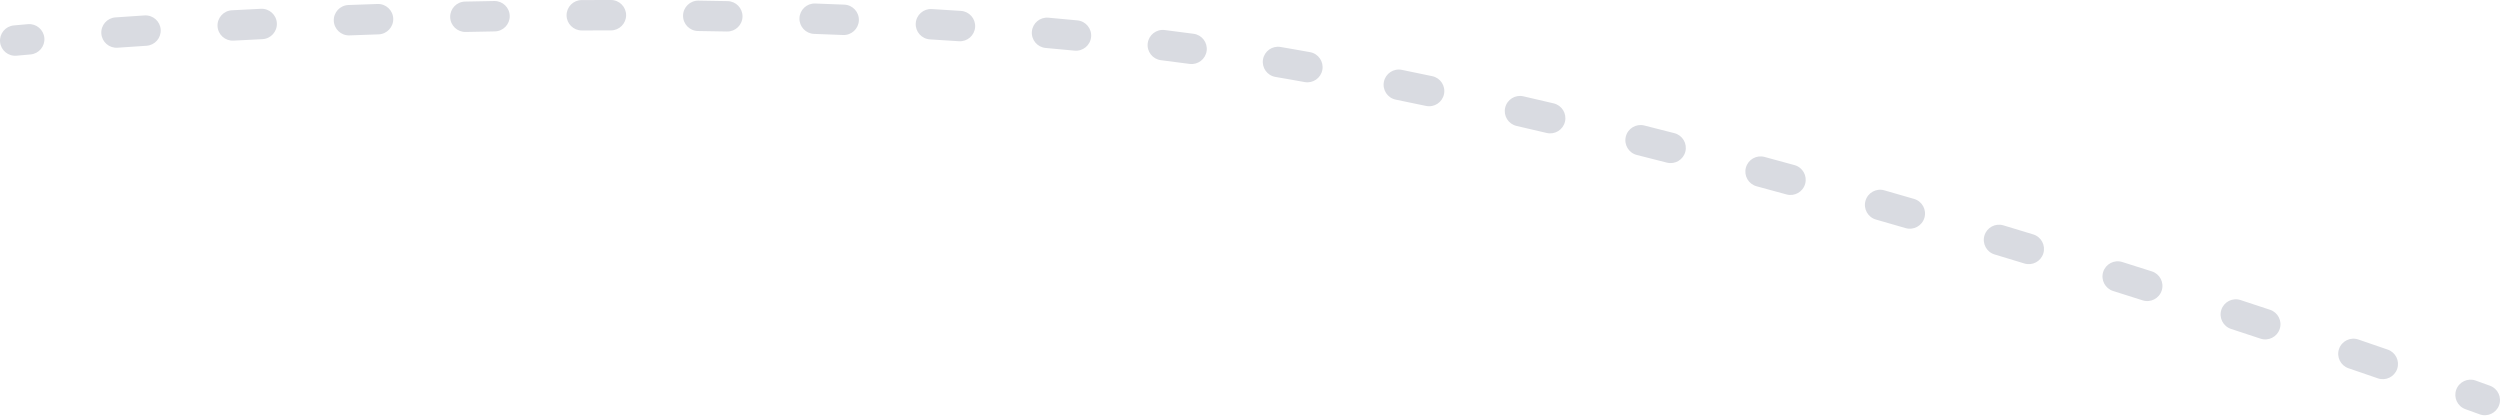 <?xml version="1.0" encoding="UTF-8"?> <svg xmlns="http://www.w3.org/2000/svg" width="658" height="110" viewBox="0 0 658 110" fill="none"> <path fill-rule="evenodd" clip-rule="evenodd" d="M0.018 11.056C0.228 13.256 2.181 14.869 4.38 14.659C4.38 14.659 4.38 14.659 4.38 14.659L4.609 14.637L5.303 14.573C5.918 14.517 6.834 14.435 8.036 14.33C10.237 14.139 11.866 12.2 11.675 9.999C11.483 7.798 9.544 6.169 7.343 6.36C6.13 6.466 5.202 6.549 4.576 6.606L3.865 6.672L3.621 6.695C1.422 6.904 -0.191 8.857 0.018 11.056ZM26.672 8.846C26.825 11.05 28.736 12.712 30.94 12.559C33.34 12.392 35.883 12.22 38.561 12.045C40.766 11.902 42.436 9.998 42.293 7.793C42.149 5.589 40.245 3.918 38.041 4.062C35.351 4.237 32.796 4.41 30.384 4.578C28.181 4.731 26.518 6.642 26.672 8.846ZM57.256 6.911C57.373 9.117 59.256 10.811 61.462 10.694C63.936 10.563 66.473 10.433 69.07 10.306C71.277 10.197 72.978 8.321 72.869 6.114C72.761 3.908 70.884 2.207 68.678 2.315C66.07 2.443 63.523 2.573 61.039 2.705C58.833 2.822 57.139 4.705 57.256 6.911ZM652.62 109.043C654.694 109.805 656.992 108.741 657.754 106.667C658.515 104.593 657.451 102.295 655.378 101.533L655.131 101.443L654.411 101.18C653.775 100.949 652.832 100.607 651.598 100.163C649.52 99.415 647.228 100.493 646.48 102.572C645.731 104.65 646.809 106.942 648.888 107.69C650.114 108.132 651.048 108.471 651.676 108.699L652.385 108.957L652.62 109.043ZM87.852 5.466C87.935 7.674 89.791 9.397 91.999 9.314C94.507 9.221 97.053 9.13 99.635 9.044C101.843 8.97 103.573 7.12 103.499 4.912C103.425 2.704 101.575 0.974 99.367 1.048C96.775 1.135 94.219 1.225 91.7 1.32C89.493 1.402 87.77 3.259 87.852 5.466ZM630.933 97.105C631.654 95.016 630.546 92.739 628.458 92.017C626.019 91.175 623.433 90.286 620.71 89.355C618.619 88.64 616.346 89.756 615.631 91.846C614.917 93.937 616.032 96.211 618.122 96.925C620.837 97.853 623.414 98.739 625.846 99.579C627.934 100.301 630.211 99.193 630.933 97.105ZM118.487 4.5C118.534 6.709 120.363 8.461 122.572 8.413C125.101 8.359 127.654 8.31 130.229 8.265C132.438 8.227 134.198 6.406 134.16 4.197C134.122 1.988 132.3 0.228 130.091 0.266C127.504 0.311 124.94 0.361 122.401 0.415C120.192 0.462 118.44 2.291 118.487 4.5ZM600.017 86.592C600.712 84.495 599.576 82.231 597.479 81.536C594.953 80.699 592.362 79.844 589.708 78.973C587.609 78.284 585.349 79.427 584.66 81.526C583.971 83.625 585.114 85.885 587.213 86.574C589.859 87.442 592.443 88.295 594.962 89.13C597.059 89.825 599.322 88.689 600.017 86.592ZM149.122 4.033C149.131 6.242 150.93 8.026 153.139 8.016C155.676 8.005 158.228 7.999 160.795 8C163.004 8 164.795 6.209 164.795 4C164.796 1.791 163.005 -0 160.796 -0.001C158.217 -0.001 155.653 0.005 153.104 0.016C150.895 0.025 149.112 1.824 149.122 4.033ZM568.969 76.453C569.639 74.348 568.476 72.098 566.371 71.428C563.81 70.613 561.211 69.789 558.574 68.959C556.467 68.295 554.221 69.465 553.557 71.572C552.893 73.679 554.063 75.925 556.17 76.589C558.799 77.418 561.391 78.239 563.944 79.051C566.049 79.722 568.299 78.558 568.969 76.453ZM179.779 4.107C179.748 6.316 181.513 8.133 183.722 8.164C186.256 8.201 188.799 8.244 191.351 8.293C193.559 8.336 195.385 6.581 195.428 4.372C195.471 2.163 193.715 0.338 191.506 0.295C188.941 0.245 186.384 0.202 183.837 0.165C181.628 0.133 179.811 1.898 179.779 4.107ZM537.807 66.689C538.452 64.576 537.261 62.34 535.148 61.696C532.553 60.905 529.933 60.111 527.289 59.313C525.174 58.676 522.942 59.874 522.305 61.989C521.667 64.104 522.865 66.336 524.98 66.973C527.616 67.768 530.228 68.56 532.814 69.349C534.927 69.993 537.163 68.802 537.807 66.689ZM506.51 57.313C507.126 55.191 505.906 52.972 503.785 52.355C501.188 51.601 498.575 50.847 495.947 50.093C493.824 49.484 491.608 50.712 490.999 52.836C490.39 54.959 491.618 57.175 493.742 57.784C496.361 58.535 498.965 59.286 501.553 60.038C503.674 60.654 505.894 59.434 506.51 57.313ZM210.417 4.781C210.338 6.989 212.064 8.842 214.272 8.921C216.809 9.011 219.35 9.108 221.895 9.214C224.102 9.305 225.965 7.589 226.057 5.382C226.148 3.175 224.432 1.311 222.225 1.22C219.665 1.114 217.109 1.016 214.557 0.925C212.349 0.847 210.495 2.573 210.417 4.781ZM475.12 48.376C475.705 46.246 474.453 44.044 472.322 43.459C469.7 42.739 467.066 42.021 464.424 41.306C462.291 40.729 460.095 41.99 459.518 44.123C458.941 46.256 460.203 48.452 462.335 49.029C464.967 49.741 467.59 50.456 470.203 51.174C472.333 51.759 474.535 50.506 475.12 48.376ZM241.023 6.136C240.891 8.341 242.571 10.236 244.777 10.369C247.317 10.521 249.856 10.682 252.394 10.851C254.598 10.998 256.505 9.331 256.652 7.127C256.799 4.922 255.131 3.016 252.927 2.869C250.371 2.698 247.813 2.536 245.256 2.383C243.051 2.25 241.156 3.931 241.023 6.136ZM443.583 39.919C444.133 37.779 442.844 35.599 440.704 35.05C438.065 34.372 435.421 33.699 432.773 33.032C430.631 32.493 428.457 33.792 427.917 35.934C427.377 38.076 428.676 40.251 430.819 40.79C433.454 41.454 436.087 42.124 438.714 42.799C440.854 43.348 443.034 42.059 443.583 39.919ZM271.592 8.284C271.396 10.485 273.021 12.428 275.221 12.624C277.757 12.849 280.287 13.085 282.811 13.33C285.01 13.544 286.966 11.934 287.179 9.736C287.393 7.537 285.784 5.581 283.585 5.367C281.039 5.12 278.487 4.882 275.931 4.655C273.73 4.459 271.788 6.084 271.592 8.284ZM411.903 32.023C412.411 29.872 411.079 27.718 408.929 27.21C406.271 26.583 403.612 25.963 400.955 25.351C398.802 24.855 396.655 26.198 396.159 28.351C395.663 30.504 397.006 32.651 399.159 33.147C401.802 33.756 404.446 34.372 407.091 34.997C409.241 35.504 411.396 34.173 411.903 32.023ZM302.081 11.379C301.808 13.572 303.364 15.57 305.556 15.843C308.079 16.157 310.593 16.483 313.094 16.82C315.283 17.115 317.297 15.58 317.592 13.39C317.888 11.201 316.352 9.187 314.162 8.892C311.634 8.551 309.094 8.222 306.545 7.904C304.353 7.631 302.354 9.187 302.081 11.379ZM380.059 24.791C380.516 22.629 379.134 20.506 376.972 20.05C374.298 19.485 371.628 18.93 368.964 18.386C366.799 17.943 364.686 19.34 364.244 21.504C363.802 23.669 365.198 25.782 367.362 26.224C370.008 26.764 372.661 27.316 375.318 27.877C377.48 28.334 379.602 26.952 380.059 24.791ZM332.422 15.635C332.052 17.813 333.518 19.879 335.696 20.248C336.941 20.46 338.182 20.675 339.419 20.893C340.742 21.126 342.069 21.363 343.398 21.603C345.572 21.996 347.652 20.552 348.045 18.378C348.438 16.204 346.994 14.123 344.82 13.73C343.48 13.488 342.143 13.249 340.808 13.014C339.554 12.793 338.297 12.575 337.035 12.361C334.857 11.991 332.791 13.457 332.422 15.635Z" fill="#D9DBE1"></path> </svg> 